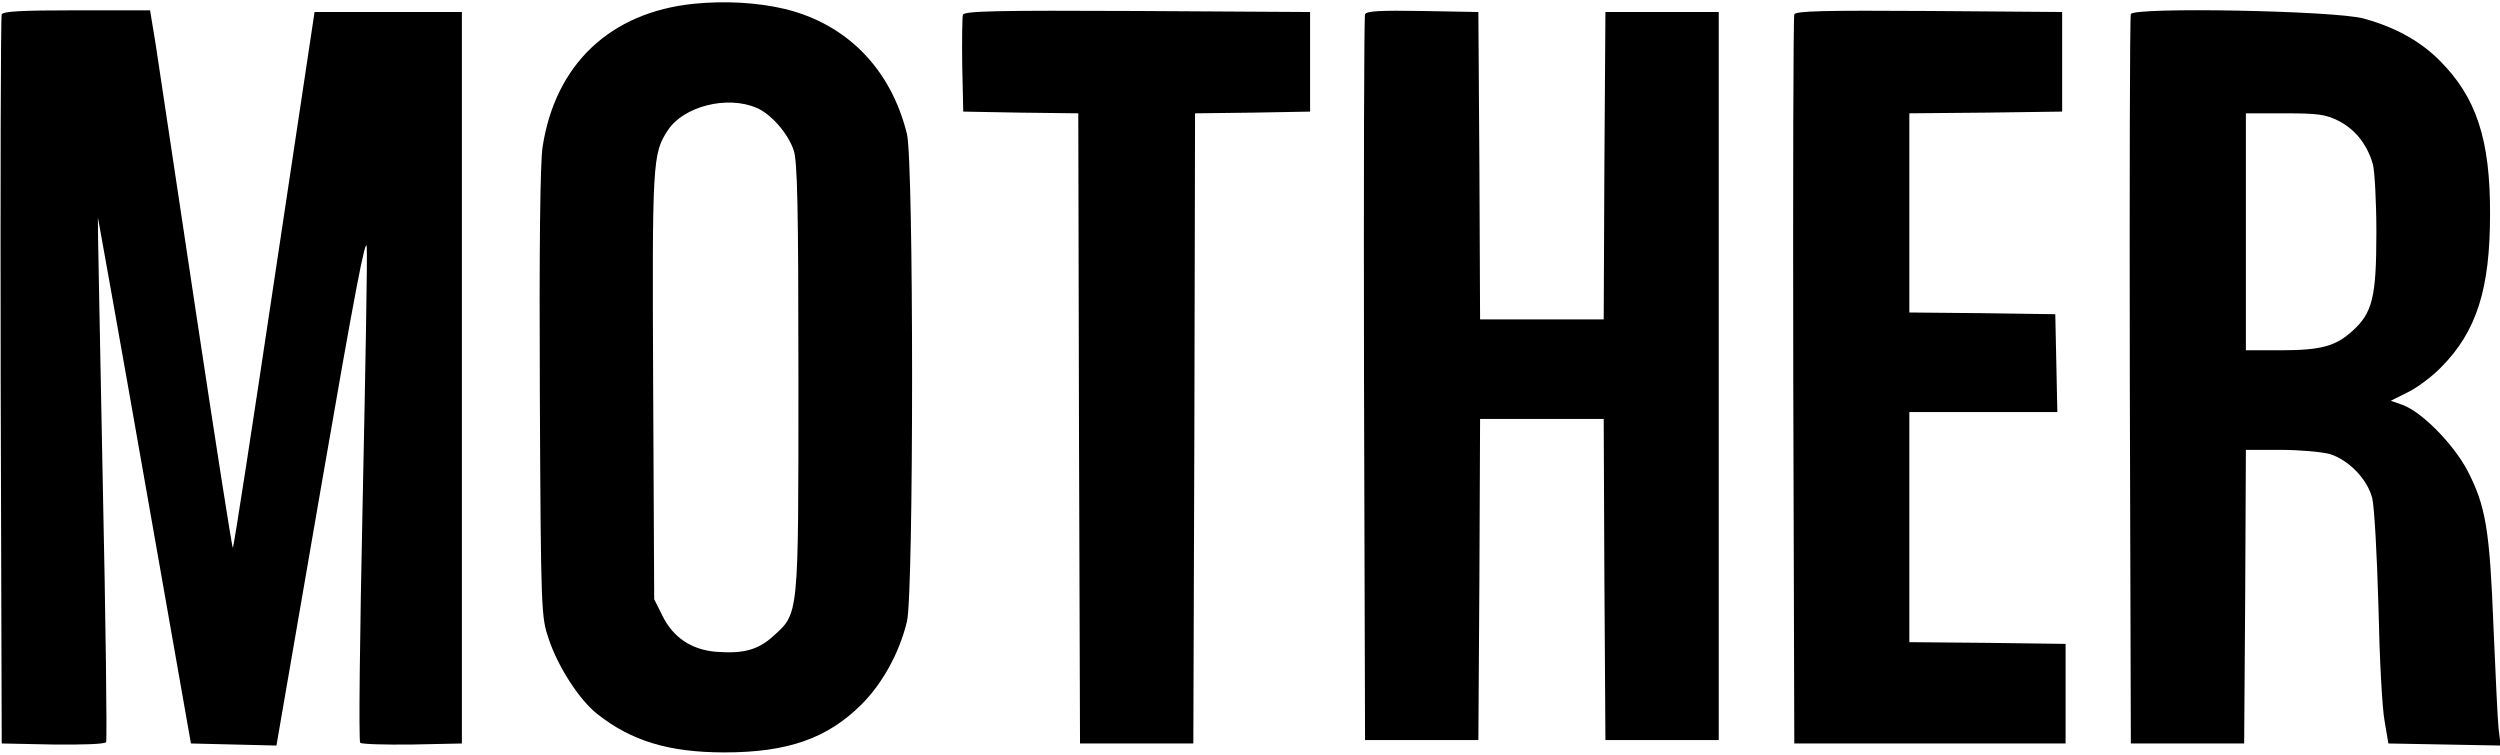 <?xml version="1.0" standalone="no"?>
<!DOCTYPE svg PUBLIC "-//W3C//DTD SVG 20010904//EN"
 "http://www.w3.org/TR/2001/REC-SVG-20010904/DTD/svg10.dtd">
<svg version="1.0" xmlns="http://www.w3.org/2000/svg"
 width="728pt" height="220pt" viewBox="0 0 728 220"
 preserveAspectRatio="xMidYMid meet">
<g transform="translate(0,220) scale(0.1,-0.1)"
fill="#000000" stroke="none">
<path d="M2020 2189 c-243 -25 -403 -176 -440 -417 -7 -44 -10 -296 -8 -718 3
-642 4 -650 26 -715 27 -81 89 -177 141 -218 100 -79 209 -112 371 -112 184 0
300 41 399 140 61 61 110 150 132 241 20 80 20 1340 0 1420 -47 190 -175 320
-356 364 -80 19 -174 24 -265 15z m183 -303 c41 -17 91 -73 108 -123 11 -30
14 -163 14 -663 0 -704 2 -684 -75 -754 -44 -39 -86 -50 -165 -44 -72 6 -125
42 -156 105 l-24 48 -3 620 c-3 654 -2 678 43 746 45 69 172 102 258 65z"/>
<path d="M5 2158 c-3 -7 -4 -488 -3 -1068 l3 -1055 149 -3 c85 -1 152 1 155 7
3 5 -1 350 -10 768 -8 417 -15 759 -14 760 0 1 62 -343 136 -765 l135 -767
125 -3 124 -3 130 753 c97 561 131 739 133 698 2 -31 -4 -366 -12 -745 -8
-380 -12 -693 -7 -698 4 -4 72 -6 152 -5 l144 3 0 1065 0 1065 -214 0 -215 0
-117 -778 c-64 -428 -118 -780 -121 -782 -2 -2 -50 305 -107 683 -57 378 -110
731 -118 785 l-16 97 -214 0 c-162 0 -215 -3 -218 -12z"/>
<path d="M2804 2157 c-2 -7 -3 -74 -2 -148 l3 -134 167 -3 168 -2 2 -918 3
-917 165 0 165 0 3 917 2 918 168 2 167 3 0 145 0 145 -503 3 c-407 2 -504 0
-508 -11z"/>
<path d="M3975 2158 c-3 -7 -4 -485 -3 -1063 l3 -1050 165 0 165 0 3 468 2
467 180 0 180 0 2 -467 3 -468 165 0 165 0 0 1060 0 1060 -165 0 -165 0 -3
-447 -2 -448 -180 0 -180 0 -2 448 -3 447 -163 3 c-124 2 -164 0 -167 -10z"/>
<path d="M5225 2158 c-3 -7 -4 -488 -3 -1068 l3 -1055 395 0 395 0 0 145 0
145 -227 3 -228 2 0 335 0 335 215 0 216 0 -3 143 -3 142 -212 3 -213 2 0 290
0 290 223 2 222 3 0 145 0 145 -388 3 c-305 2 -389 0 -392 -10z"/>
<path d="M6205 2159 c-3 -8 -4 -489 -3 -1069 l3 -1055 165 0 165 0 3 428 2
427 101 0 c56 0 120 -6 143 -12 55 -17 110 -73 124 -129 6 -24 14 -166 18
-314 3 -149 11 -300 18 -335 l11 -65 164 -3 163 -3 -6 48 c-3 27 -9 161 -15
298 -11 282 -22 352 -77 457 -41 76 -132 169 -188 189 l-34 12 50 25 c27 13
71 46 97 73 103 104 142 228 142 444 1 219 -40 342 -147 449 -56 56 -129 97
-221 122 -81 23 -670 34 -678 13z m605 -311 c49 -25 84 -70 100 -127 5 -20 10
-108 10 -197 0 -189 -11 -235 -70 -288 -50 -45 -92 -56 -212 -56 l-98 0 0 345
0 345 113 0 c97 0 119 -3 157 -22z"/>
</g>
</svg>
